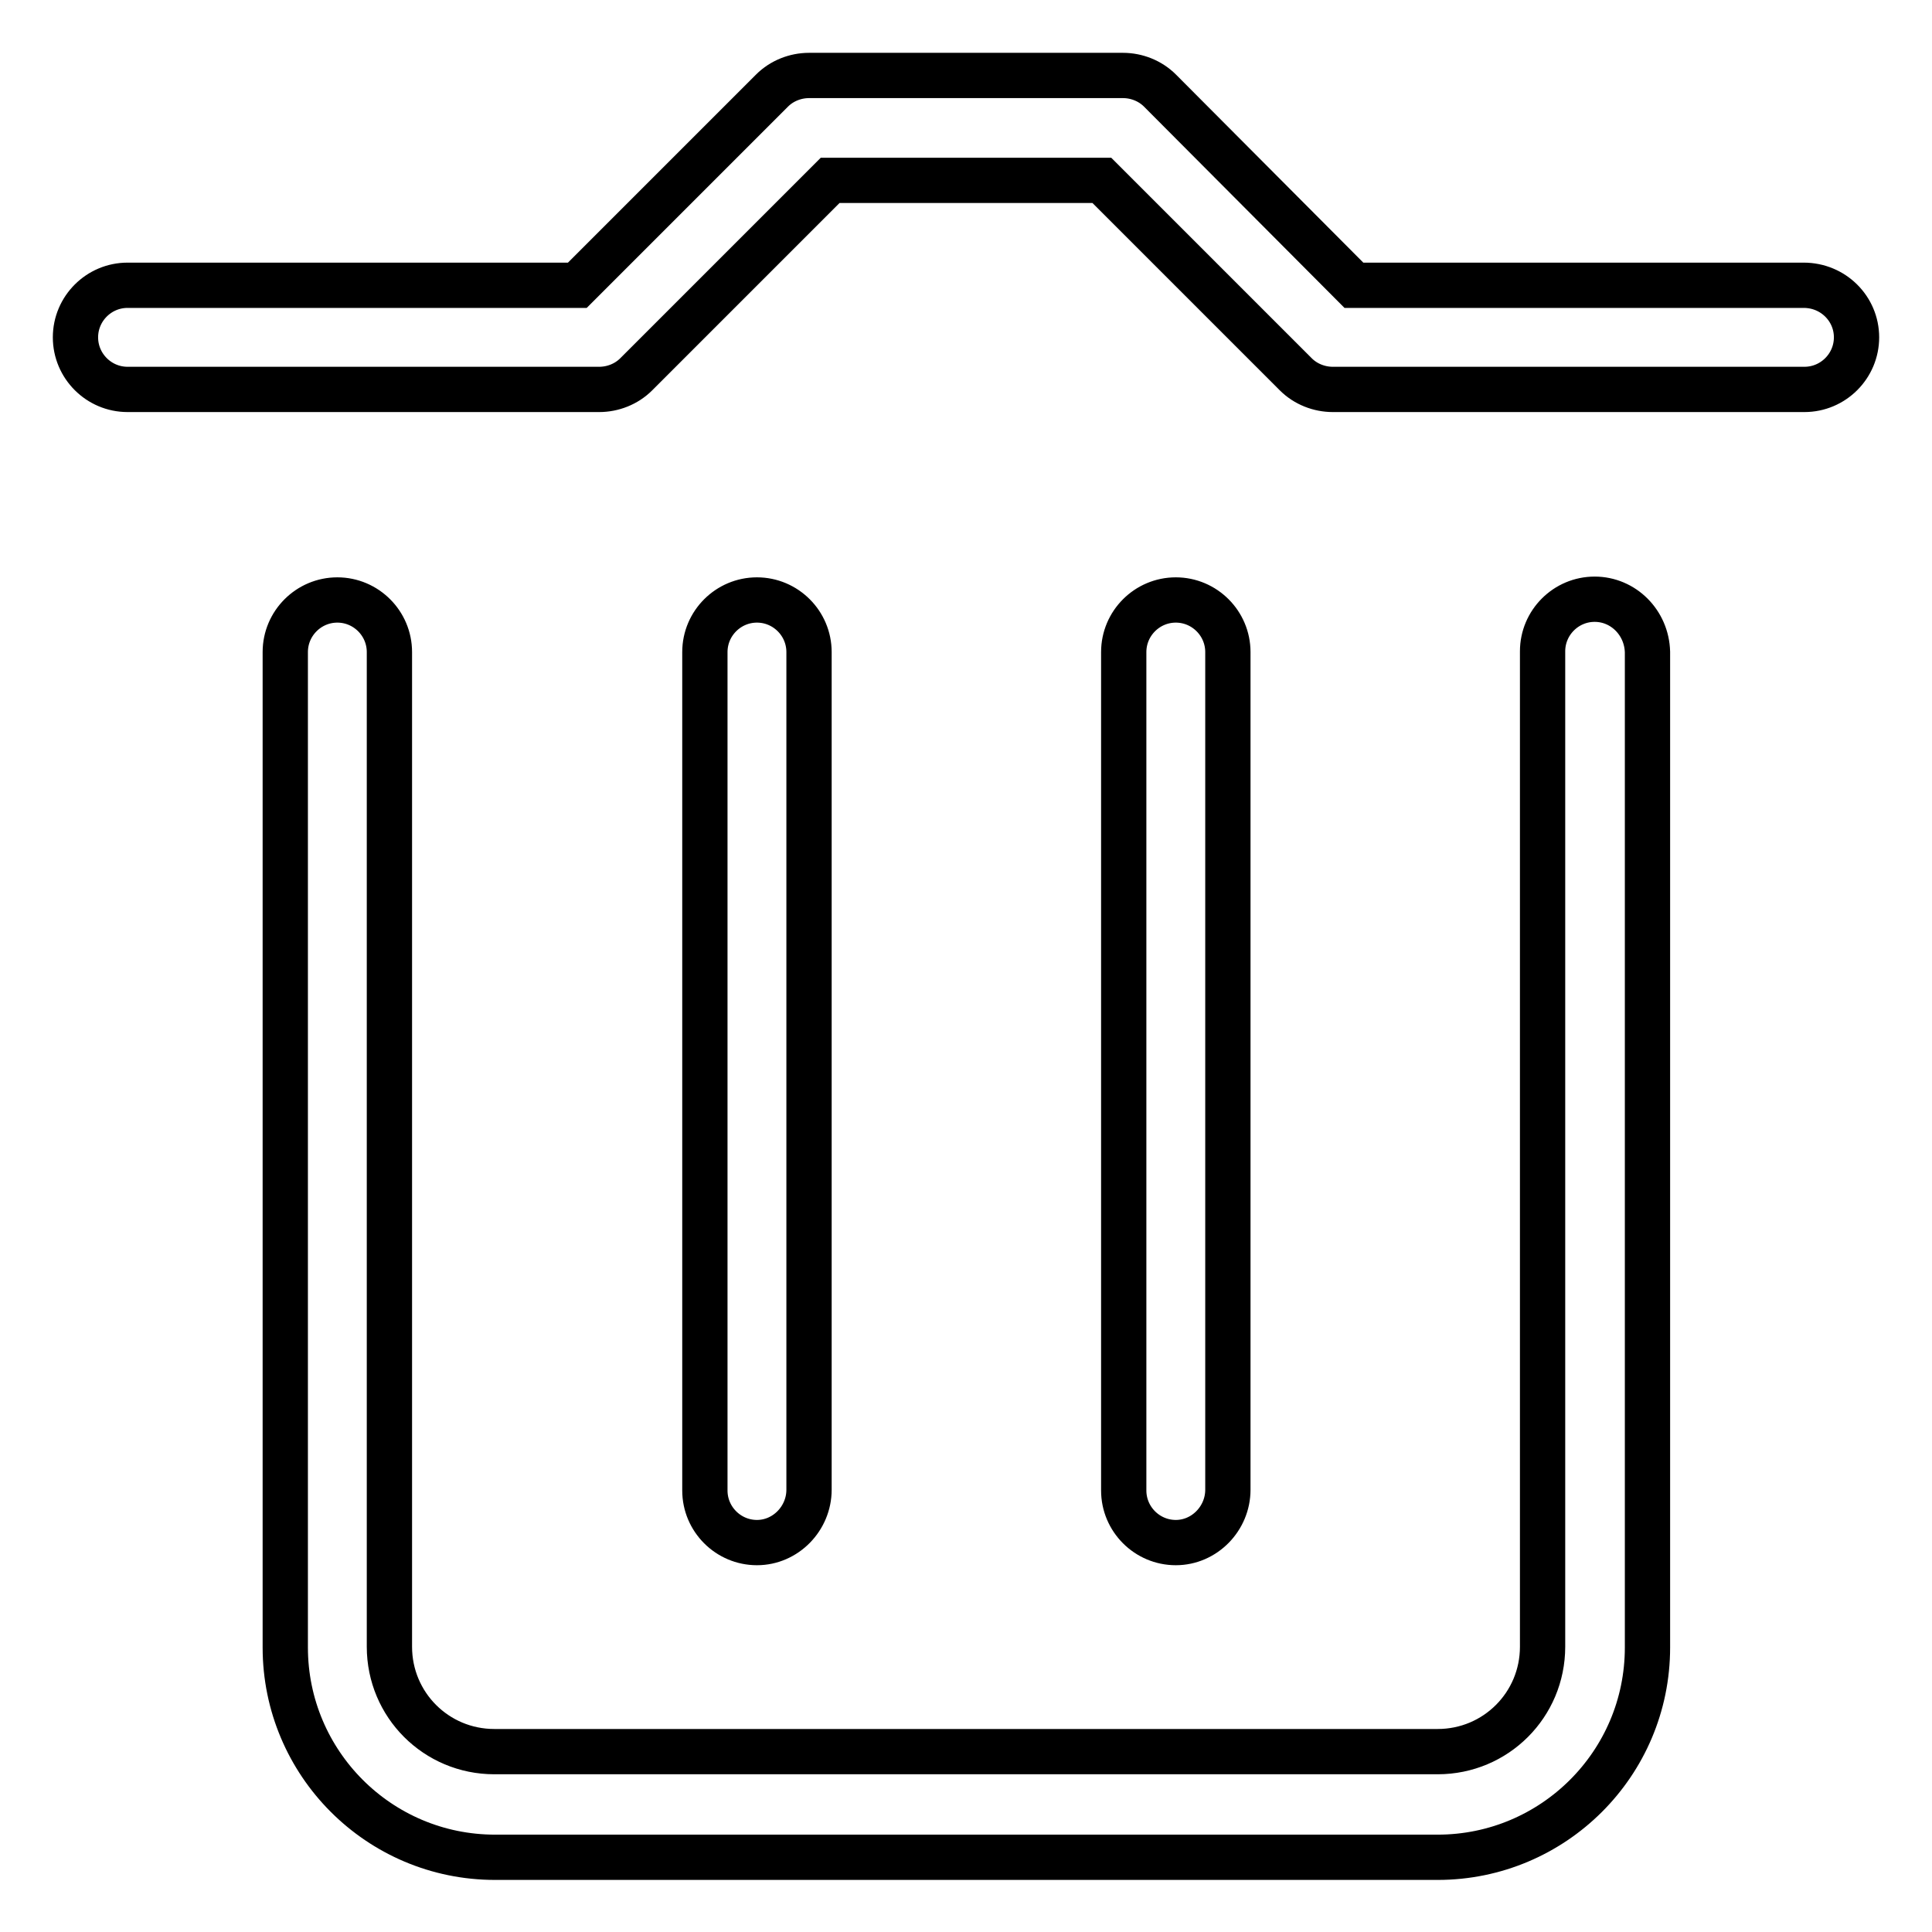 <?xml version="1.0" encoding="utf-8"?>
<!-- Svg Vector Icons : http://www.onlinewebfonts.com/icon -->
<!DOCTYPE svg PUBLIC "-//W3C//DTD SVG 1.1//EN" "http://www.w3.org/Graphics/SVG/1.1/DTD/svg11.dtd">
<svg version="1.1" xmlns="http://www.w3.org/2000/svg" xmlns:xlink="http://www.w3.org/1999/xlink" x="0px" y="0px" viewBox="0 0 256 256" enable-background="new 0 0 256 256" xml:space="preserve">
<g><g><path stroke-width="6" fill-opacity="0" stroke="#000000"  d="M239,37.8h-59.6L153.7,12c-1.3-1.3-3.1-2-4.9-2h-41.6c-1.8,0-3.6,0.7-4.9,2L76.5,37.8H16.9c-3.8,0-6.9,3.1-6.9,6.9s3.1,6.9,6.9,6.9h62.5c1.8,0,3.6-0.7,4.9-2L110,23.9H146l25.7,25.7c1.3,1.3,3.1,2,4.9,2h62.5c3.8,0,6.9-3.1,6.9-6.9C246,40.9,242.9,37.8,239,37.8z M211.3,79.4c-3.8,0-6.9,3.1-6.9,6.9v131.9c0,7.7-6.2,13.9-13.9,13.9H65.5c-7.7,0-13.9-6.2-13.9-13.9V86.4c0-3.8-3.1-6.9-6.9-6.9c-3.8,0-6.9,3.1-6.9,6.9v131.9c0,15.3,12.4,27.8,27.8,27.8h124.9c15.3,0,27.8-12.4,27.8-27.8V86.4C218.2,82.5,215.1,79.4,211.3,79.4z M107.2,197.4v-111c0-3.8-3.1-6.9-6.9-6.9c-3.8,0-6.9,3.1-6.9,6.9v111.1c0,3.8,3.1,6.9,6.9,6.9C104.1,204.4,107.2,201.2,107.2,197.4z M162.7,197.4v-111c0-3.8-3.1-6.9-6.9-6.9c-3.8,0-6.9,3.1-6.9,6.9v111.1c0,3.8,3.1,6.9,6.9,6.9C159.6,204.4,162.7,201.2,162.7,197.4z"/></g></g>
</svg>